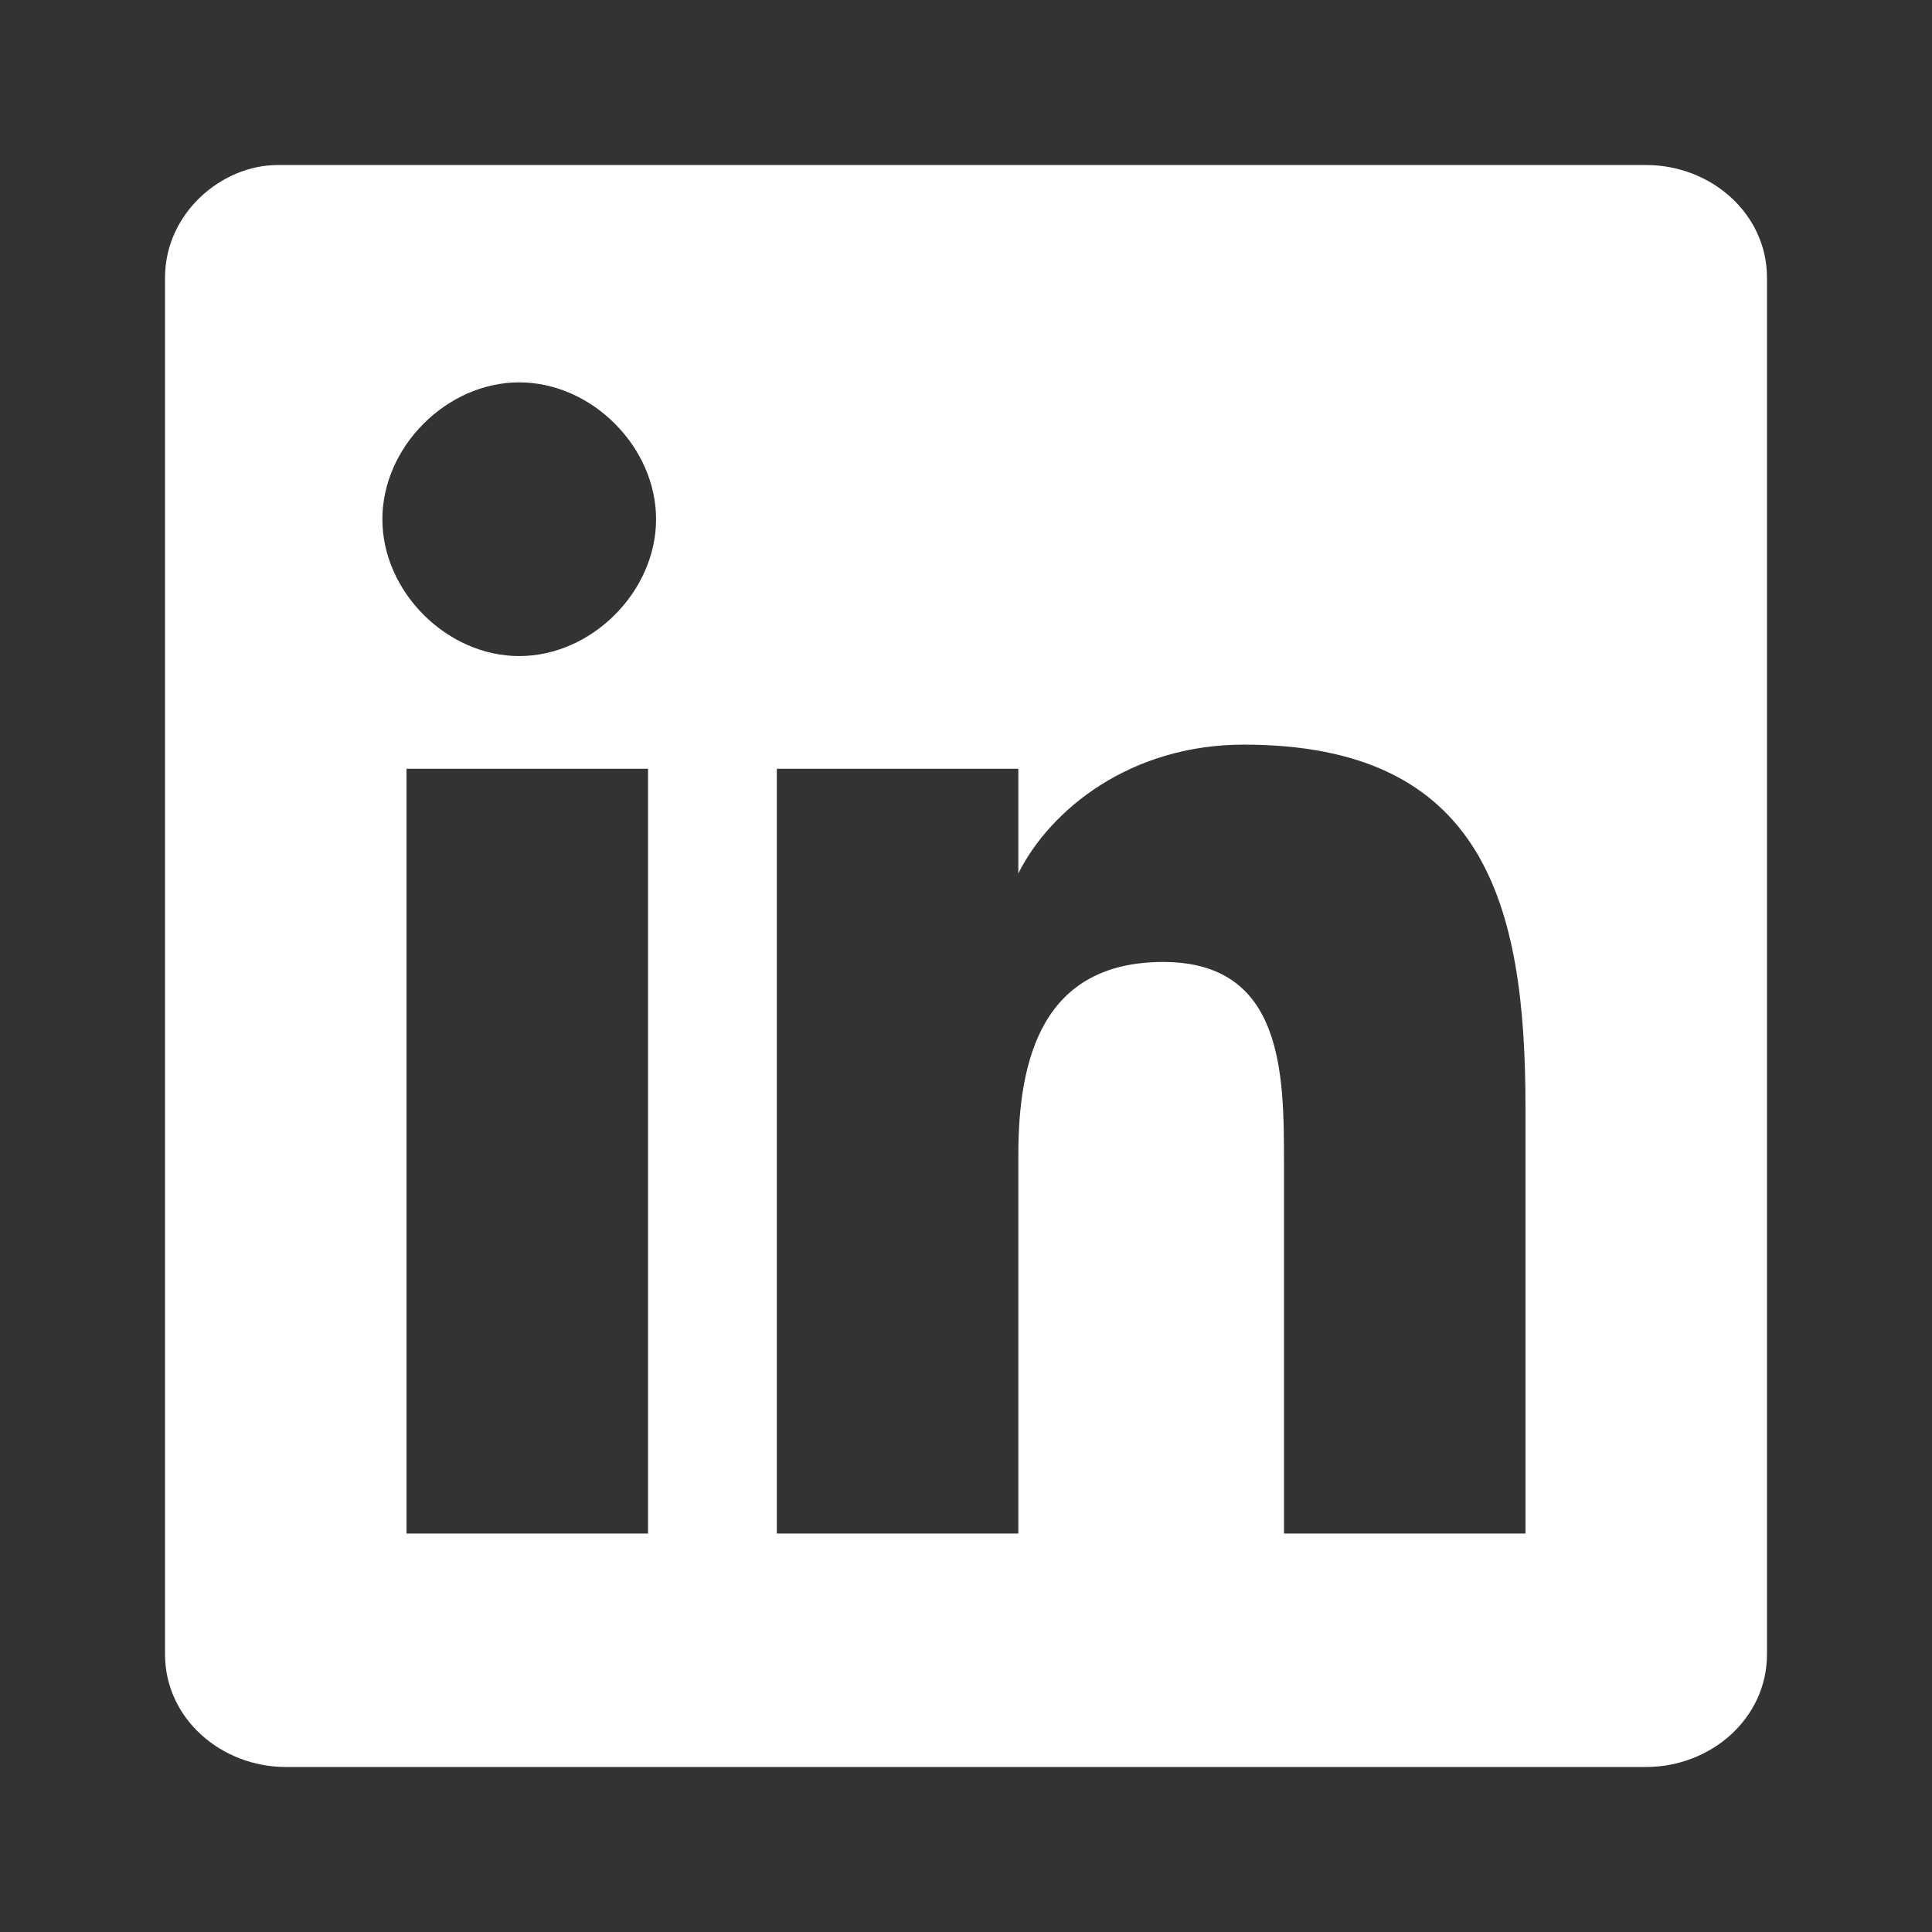 <svg width="24" height="24" viewBox="0 0 24 24" fill="none" xmlns="http://www.w3.org/2000/svg">
<rect x="0" y="0" width="24" height="24" fill="#333333" stroke="none"/>
<path fill-rule="evenodd" clip-rule="evenodd" d="M20.45 21.95C21.25 21.95 21.95 21.35 21.95 20.55V3.45C21.95 2.65 21.25 2.05 20.45 2.05H3.45C2.75 2.05 2.05 2.65 2.05 3.45V20.55C2.05 21.35 2.75 21.95 3.55 21.95H20.45ZM7.95 19.05H5.05V9.55H8.05V19.05H7.95ZM9.85 9.55H12.65V10.85C13.05 10.05 14.05 9.25 15.45 9.25C18.45 9.25 18.95 11.25 18.95 13.75V19.05H15.95V14.45C15.95 13.35 15.95 11.95 14.45 11.95C12.95 11.95 12.65 13.15 12.65 14.35V19.05H9.65V9.55H9.85ZM6.45 4.75C7.35 4.75 8.15 5.55 8.15 6.45C8.15 7.35 7.35 8.15 6.45 8.15C5.55 8.15 4.75 7.35 4.75 6.45C4.75 5.55 5.55 4.75 6.45 4.75Z" fill="white"/>
</svg>
